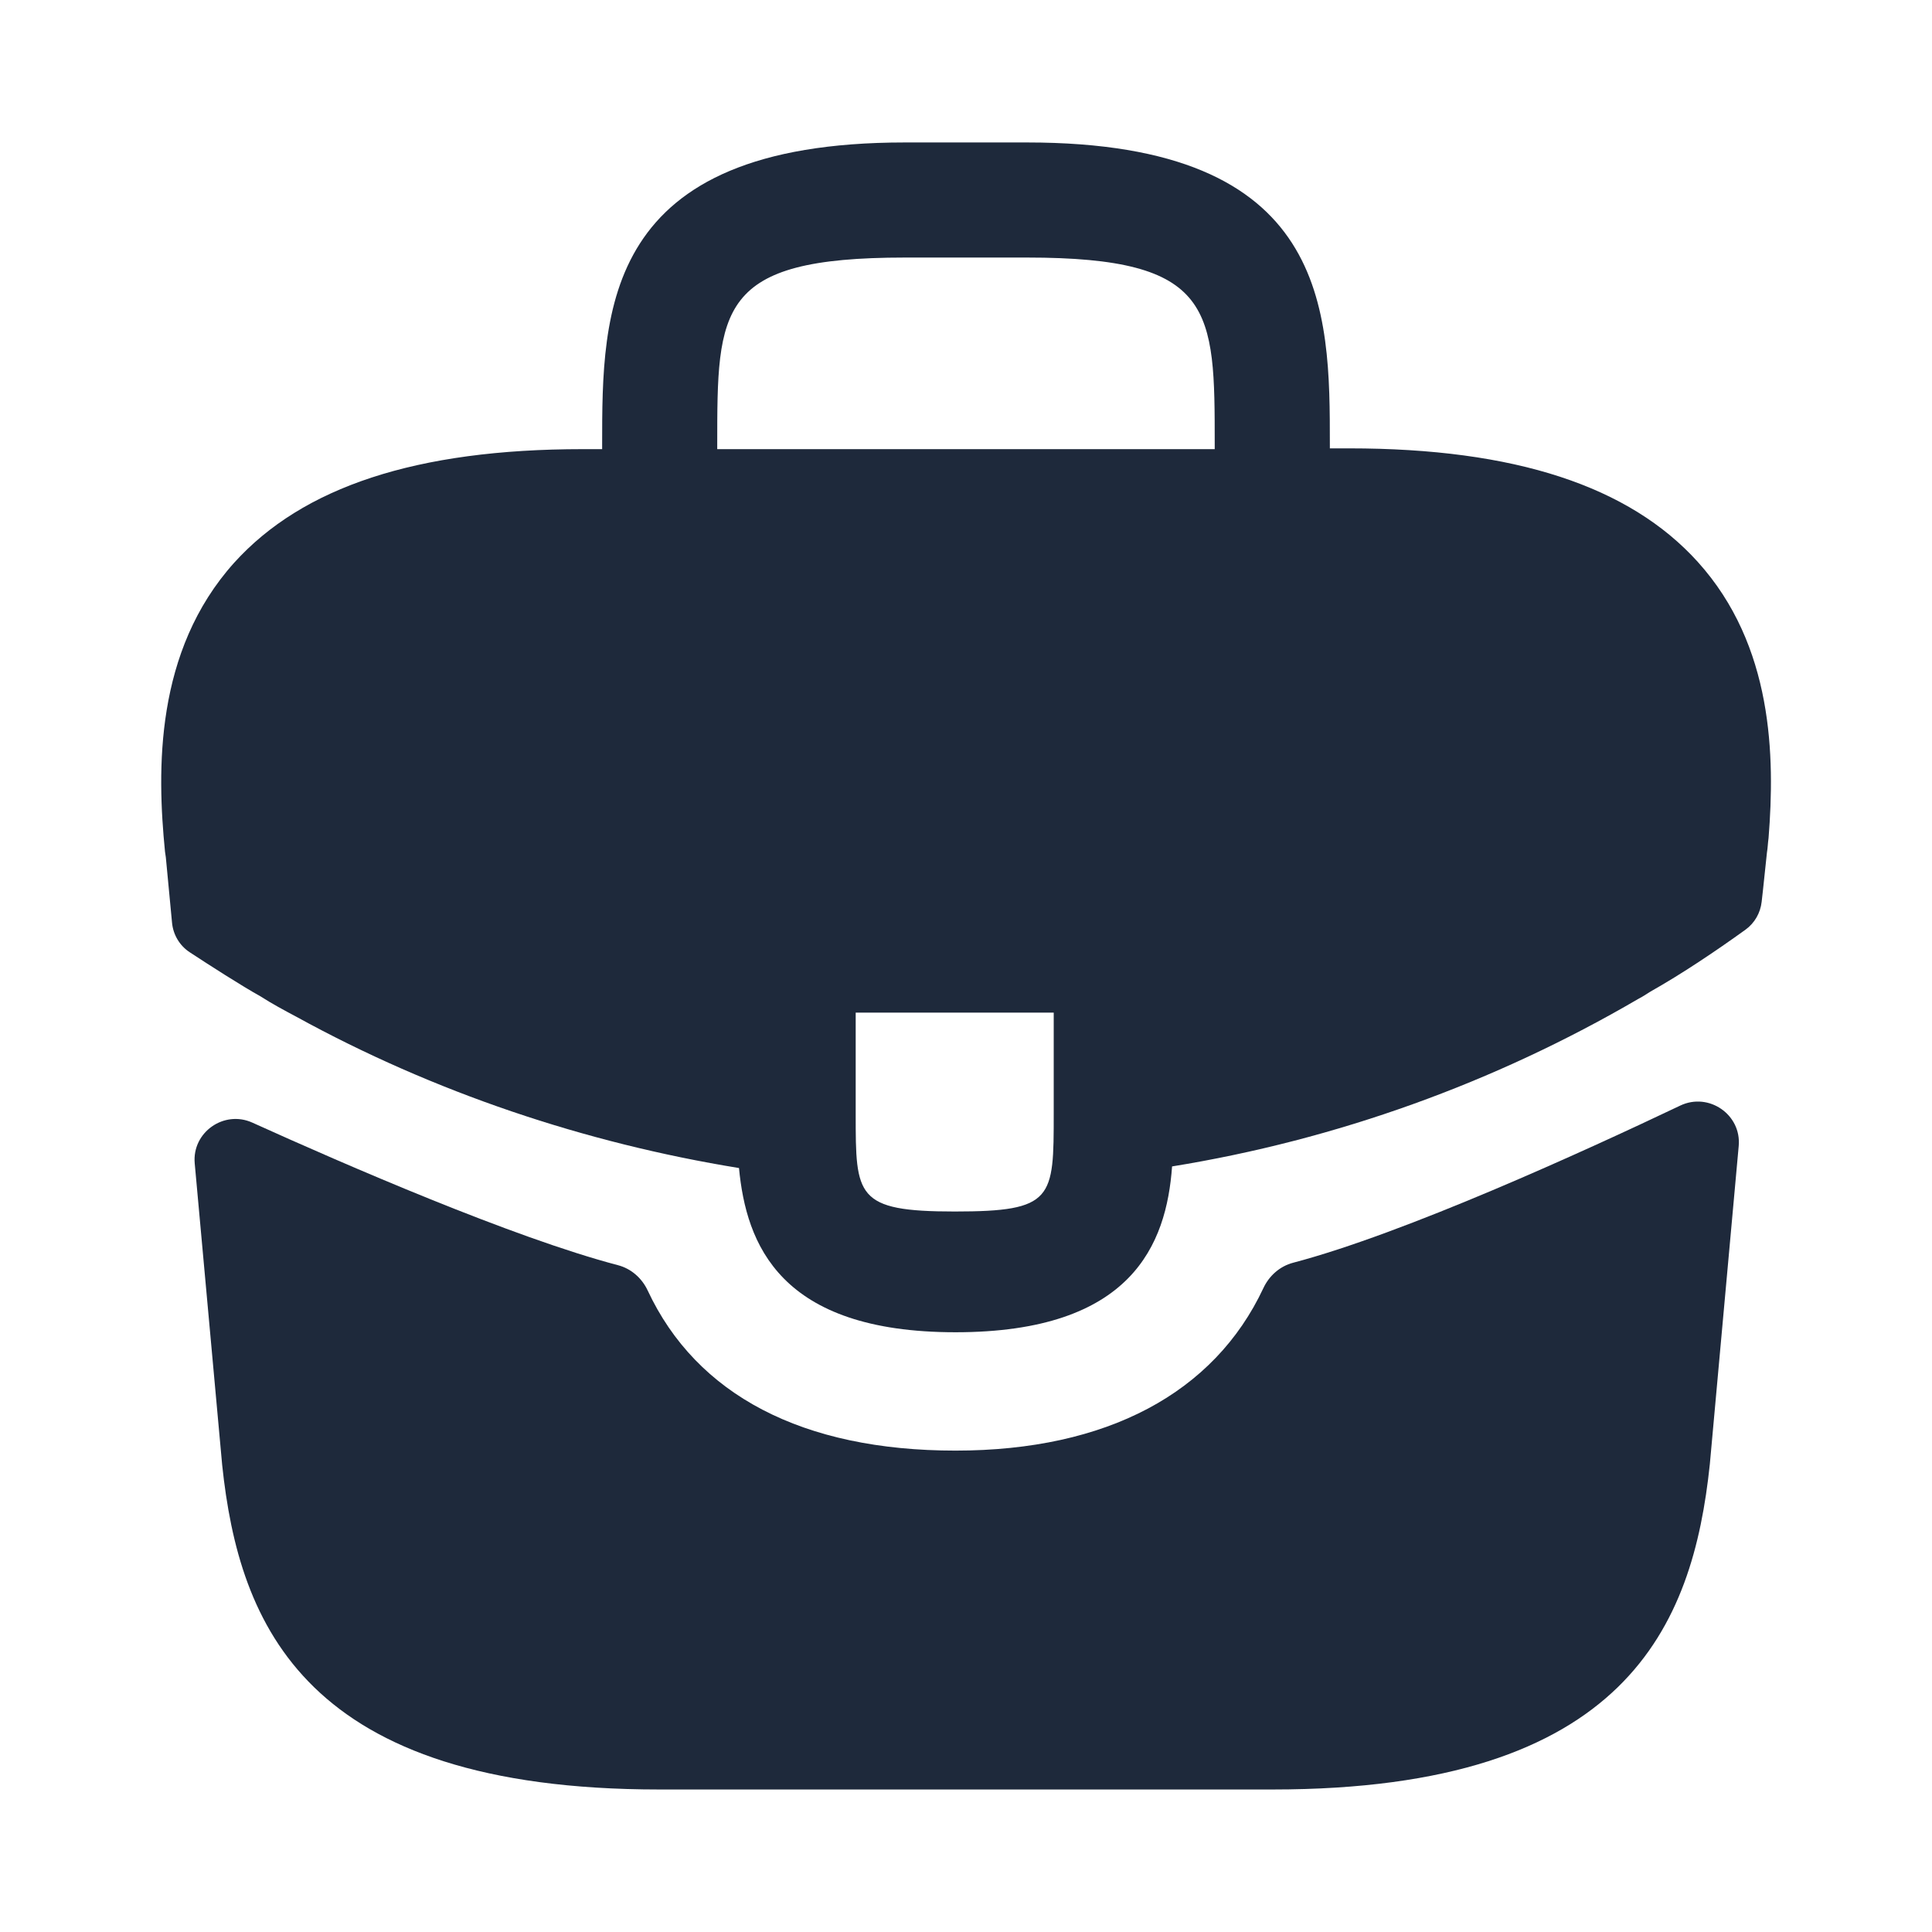 <svg width="42" height="42" viewBox="0 0 42 42" fill="none" xmlns="http://www.w3.org/2000/svg">
<path d="M36.907 12.214C35.42 10.569 32.935 9.747 29.33 9.747H28.91V9.677C28.91 6.737 28.91 3.097 22.33 3.097H19.67C13.09 3.097 13.09 6.754 13.09 9.677V9.764H12.67C9.047 9.764 6.58 10.587 5.092 12.232C3.36 14.157 3.412 16.747 3.587 18.514L3.605 18.637L3.74 20.06C3.765 20.322 3.906 20.559 4.127 20.703C4.546 20.978 5.249 21.43 5.67 21.664C5.915 21.822 6.177 21.962 6.44 22.102C9.432 23.747 12.722 24.849 16.065 25.392C16.222 27.037 16.94 28.962 20.772 28.962C24.605 28.962 25.357 27.054 25.48 25.357C29.05 24.779 32.497 23.537 35.612 21.717C35.717 21.664 35.787 21.612 35.875 21.559C36.569 21.167 37.289 20.683 37.946 20.21C38.144 20.067 38.27 19.846 38.297 19.604L38.325 19.354L38.412 18.532C38.43 18.427 38.43 18.339 38.447 18.217C38.587 16.449 38.552 14.034 36.907 12.214ZM22.907 24.202C22.907 26.057 22.907 26.337 20.755 26.337C18.602 26.337 18.602 26.004 18.602 24.219V22.014H22.907V24.202ZM15.592 9.747V9.677C15.592 6.702 15.592 5.599 19.67 5.599H22.33C26.407 5.599 26.407 6.719 26.407 9.677V9.764H15.592V9.747Z" fill="#1E293B"/>
<path d="M36.528 24.034C37.147 23.74 37.86 24.23 37.798 24.913L37.17 31.832C36.802 35.332 35.367 38.902 27.667 38.902H14.332C6.632 38.902 5.197 35.332 4.83 31.849L4.233 25.291C4.172 24.616 4.869 24.126 5.486 24.405C7.48 25.308 11.16 26.908 13.434 27.504C13.721 27.579 13.954 27.785 14.08 28.054C15.142 30.326 17.446 31.535 20.772 31.535C24.066 31.535 26.399 30.279 27.465 28.002C27.591 27.733 27.823 27.527 28.111 27.451C30.525 26.816 34.443 25.027 36.528 24.034Z" fill="#1E293B"/>
</svg>
